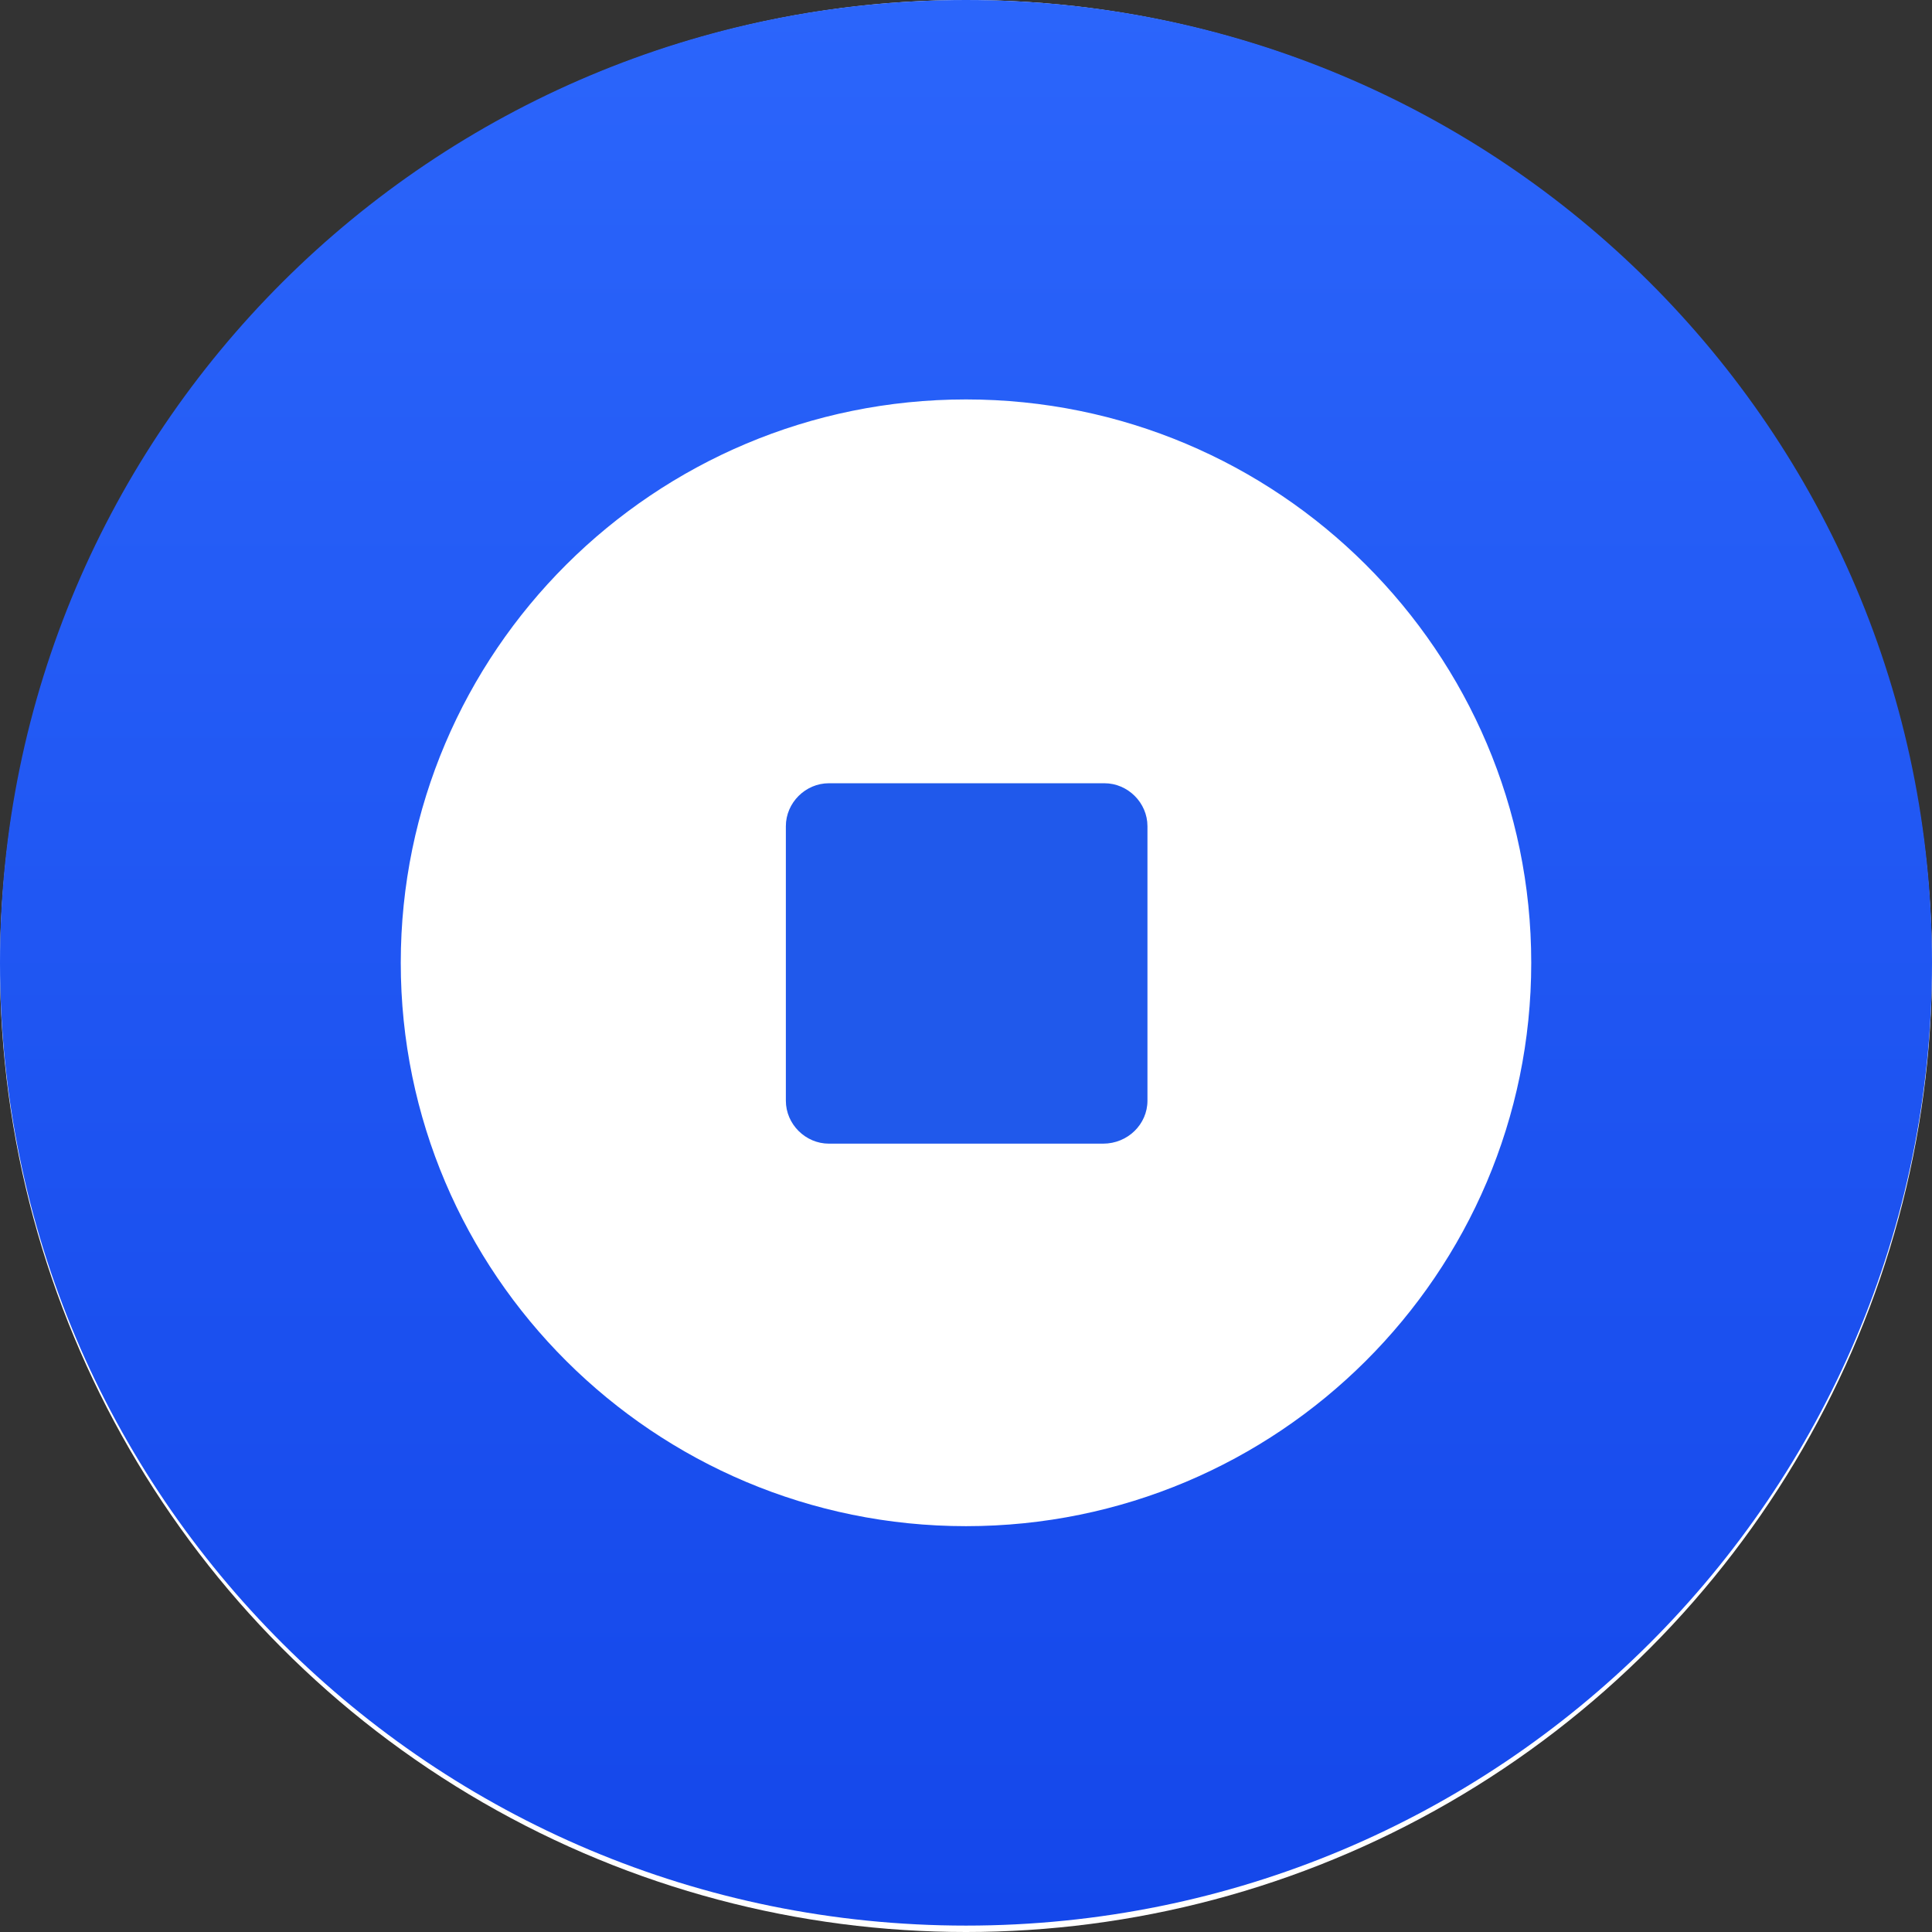 <svg width="150" height="150" viewBox="0 0 150 150" fill="none" xmlns="http://www.w3.org/2000/svg">
<rect x="0" y="0" width="150" height="150" fill="#333333" stroke="none"/>
<circle cx="75" cy="75" r="75" fill="white"/>
<path d="M75 0C33.547 0 0 33.436 0 74.752C0 116.067 33.547 149.503 75 149.503C116.453 149.503 150 116.067 150 74.752C150 33.436 116.453 0 75 0ZM75 118.491C50.777 118.491 31.115 98.894 31.115 74.752C31.115 50.609 50.777 31.012 75 31.012C99.223 31.012 118.885 50.609 118.885 74.752C118.885 98.894 99.223 118.491 75 118.491Z" fill="url(#paint0_linear)"/>
<path d="M85.642 88.793H64.358C62.534 88.793 61.014 87.278 61.014 85.459V64.145C61.014 62.327 62.534 60.811 64.358 60.811H85.743C87.568 60.811 89.088 62.327 89.088 64.145V85.459C89.088 87.278 87.568 88.793 85.642 88.793Z" fill="#2059EB"/>
<defs>
<linearGradient id="paint0_linear" x1="75" y1="149.503" x2="75" y2="0" gradientUnits="userSpaceOnUse">
<stop stop-color="#1447EA"/>
<stop offset="1" stop-color="#2B65FB"/>
</linearGradient>
</defs>
</svg>

